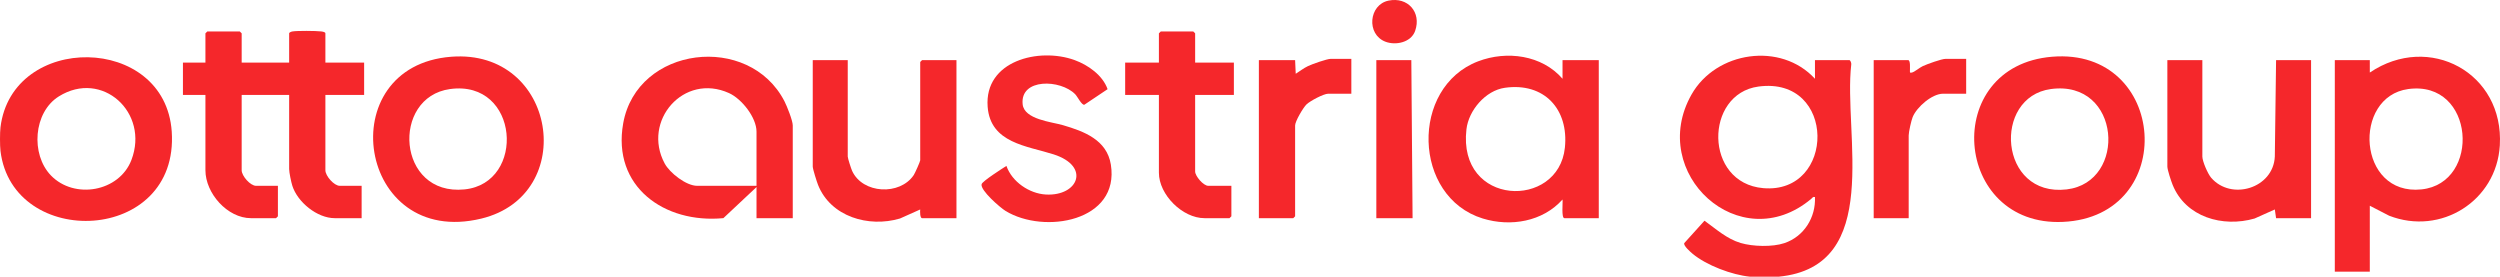 <svg xmlns="http://www.w3.org/2000/svg" id="Ebene_1" viewBox="0 0 1280 141.656"><defs><style>      .st0 {        fill: #f5272b;      }    </style></defs><g id="rFi53P"><g><path class="st0" d="M895.99,141.656c-9.212-.886-22.325-5.808-29.44-11.781-1.064-.893-4.837-4.195-4.188-5.424l10.339-11.449c5.883,4.222,11.416,9.312,18.528,11.409,6.244,1.841,16.228,2.134,22.381.063,10.059-3.386,16.14-13.184,15.647-23.601-1.083-.265-1.281.411-1.922.948-36.478,30.577-84.036-13.162-61.292-53.401,12.56-22.222,45.77-27.121,63.217-8.09v-9.559h17.595c.529,0,1.137,1.544.992,2.198-4.175,35.596,16.589,103.483-37.142,108.686-3.748.363-10.966.361-14.716,0ZM900.313,44.318c-27.668,3.74-27.952,49.389,2.467,52.014,37.179,3.209,37.671-57.439-2.467-52.014Z"></path><path class="st0" d="M.248,77.292c-.329-2.709-.331-9.401,0-12.108,5.934-48.51,84.291-47.874,87.683,2.202C91.829,124.932,6.422,128.087.248,77.292ZM26.06,89.818c11.988,12.42,34.977,8.417,41.223-7.891,9.293-24.266-14.995-46.417-37.173-32.564-13.042,8.146-14.455,29.676-4.05,40.455Z"></path><path class="st0" d="M123.732,32.046h24.313v-14.976c0-.447,1.065-.86,1.598-.957,2.401-.436,12.117-.338,14.75-.031.645.075,2.207.287,2.207.988v14.976h19.834v16.569h-19.834v38.555c0,2.908,4.447,7.966,7.358,7.966h11.197v16.569h-13.756c-9.043,0-19.062-8.219-21.725-16.597-.6-1.889-1.628-6.817-1.628-8.575v-37.917h-24.313v38.555c0,2.908,4.447,7.966,7.358,7.966h11.197v15.613l-.96.956h-12.796c-12.157,0-23.353-12.793-23.353-24.535v-38.555h-11.517v-16.569h11.517v-14.976l.96-.956h16.635l.96.956v14.976Z"></path><path class="st0" d="M1213.338,105.332v33.775h-17.915V30.772h17.915l.006,6.372c30.383-20.52,68.771.131,66.565,37.31-1.685,28.385-30.141,46.322-56.669,35.991l-9.902-5.113ZM1233.017,45.592c-28.763,3.924-26.009,54.812,6.796,51.378,30.663-3.209,27.396-56.043-6.796-51.378Z"></path><path class="st0" d="M800.017,40.331v-9.559h18.555v80.933h-17.595c-1.645,0-.738-7.998-.966-9.559-10.108,11.33-26.526,14.119-40.803,9.739-35.96-11.032-37.323-67.185-2.394-80.491,14.673-5.589,32.651-3.236,43.203,8.937ZM770.432,44.957c-9.873,1.414-18.491,11.542-19.614,21.249-4.576,39.564,47.083,41.202,50.403,9.417,2.059-19.713-10.605-33.556-30.789-30.666Z"></path><path class="st0" d="M405.891,111.704h-18.555v-15.932l-16.967,15.92c-30.174,2.876-57.056-16.104-51.292-48.539,7.043-39.634,64.464-46.489,82.579-11.276,1.269,2.468,4.235,9.9,4.235,12.35v47.476ZM387.336,95.136v-27.721c0-7.253-7.56-16.803-14.077-19.754-23.195-10.505-44.633,14.229-32.961,36.016,2.627,4.904,11.065,11.459,16.647,11.459h30.391Z"></path><path class="st0" d="M1050.695,29.048c59.173-4.857,65.028,81.8,5.568,84.561-56.323,2.615-62.791-79.864-5.568-84.561ZM1050.03,45.593c-30.001,4.073-26.681,55.453,8.087,51.389,31.251-3.653,27.95-56.281-8.087-51.389Z"></path><path class="st0" d="M231.09,29.047c53.964-4.103,65.347,70.745,15.375,82.864-63.569,15.417-77.436-78.146-15.375-82.864ZM230.426,45.592c-30.351,4.159-27.288,54.918,7.437,51.38,31.599-3.22,28.09-56.248-7.437-51.38Z"></path><path class="st0" d="M434.043,30.772v49.388c0,.875,1.73,6.206,2.24,7.328,5.362,11.779,24.469,12.736,31.564,2.126.604-.904,3.305-6.93,3.305-7.542V31.728l.96-.956h17.595v80.933h-17.595c-1.135,0-1.072-3.562-.963-4.458l-10.374,4.637c-16,4.744-35.475-.888-41.935-17.219-.645-1.631-2.712-8.091-2.712-9.407V30.772h17.915Z"></path><path class="st0" d="M1127.603,30.772v49.388c0,2.426,2.795,8.845,4.492,10.82,10.262,11.941,31.867,5.443,32.614-10.823l.642-49.385h17.915v80.933h-17.915l-.644-4.459-10.373,4.638c-16.296,4.705-35.266-.723-41.937-17.217-.764-1.89-2.711-7.701-2.711-9.408V30.772h17.915Z"></path><path class="st0" d="M515.289,84.938c2.816,8.104,11.672,14.181,20.178,14.657,16.609.93,23.048-14.44,3.993-20.558-13.575-4.359-32.358-5.72-33.781-24.343-1.804-23.595,26.247-30.551,44.504-23.936,6.95,2.518,14.411,7.79,16.905,14.902l-11.916,7.977c-1.385.222-3.475-4.151-4.656-5.367-7.464-7.683-28.31-8.345-26.916,5.137.804,7.778,14.831,8.989,20.63,10.683,10.814,3.16,22.501,7.521,24.527,20.18,4.653,29.078-34.086,35.821-53.902,23.735-2.755-1.68-13.061-10.59-12.268-13.694.401-1.572,10.622-8.033,12.703-9.373Z"></path><path class="st0" d="M611.912,32.046h19.834v16.569h-19.834v39.192c0,2.331,4.212,7.329,6.718,7.329h11.837v15.613l-.96.956h-12.796c-11.301,0-23.353-12.031-23.353-23.26v-39.829h-17.275v-16.569h17.275v-14.976l.96-.956h16.635l.96.956v14.976Z"></path><path class="st0" d="M691.888,30.135v17.843h-11.837c-2.344,0-9.302,3.713-11.13,5.483-1.69,1.635-5.825,8.635-5.825,10.767v46.52l-.96.956h-17.595V30.772h18.555l.316,7.006c2.083-1.33,4.037-2.866,6.283-3.939,2.109-1.008,9.68-3.705,11.636-3.705h10.557Z"></path><path class="st0" d="M1006.678,30.135v17.843h-11.837c-5.647,0-13.444,6.821-15.541,11.923-.734,1.787-2.054,7.689-2.054,9.425v42.378h-17.915V30.772h17.595c1.345,0,.915,4.356.956,5.43.034.875-.201,1.173.971.954,1.331-.249,3.922-2.527,5.631-3.317,2.191-1.013,9.612-3.705,11.636-3.705h10.557Z"></path><polygon class="st0" points="722.6 30.772 723.239 111.704 704.685 111.704 704.685 30.772 722.6 30.772"></polygon><path class="st0" d="M710.905.325c9.862-2.057,16.993,5.949,13.645,15.502-2.057,5.872-9.875,7.562-15.209,5.527-9.869-3.765-8.53-18.924,1.564-21.029Z"></path></g></g></svg>